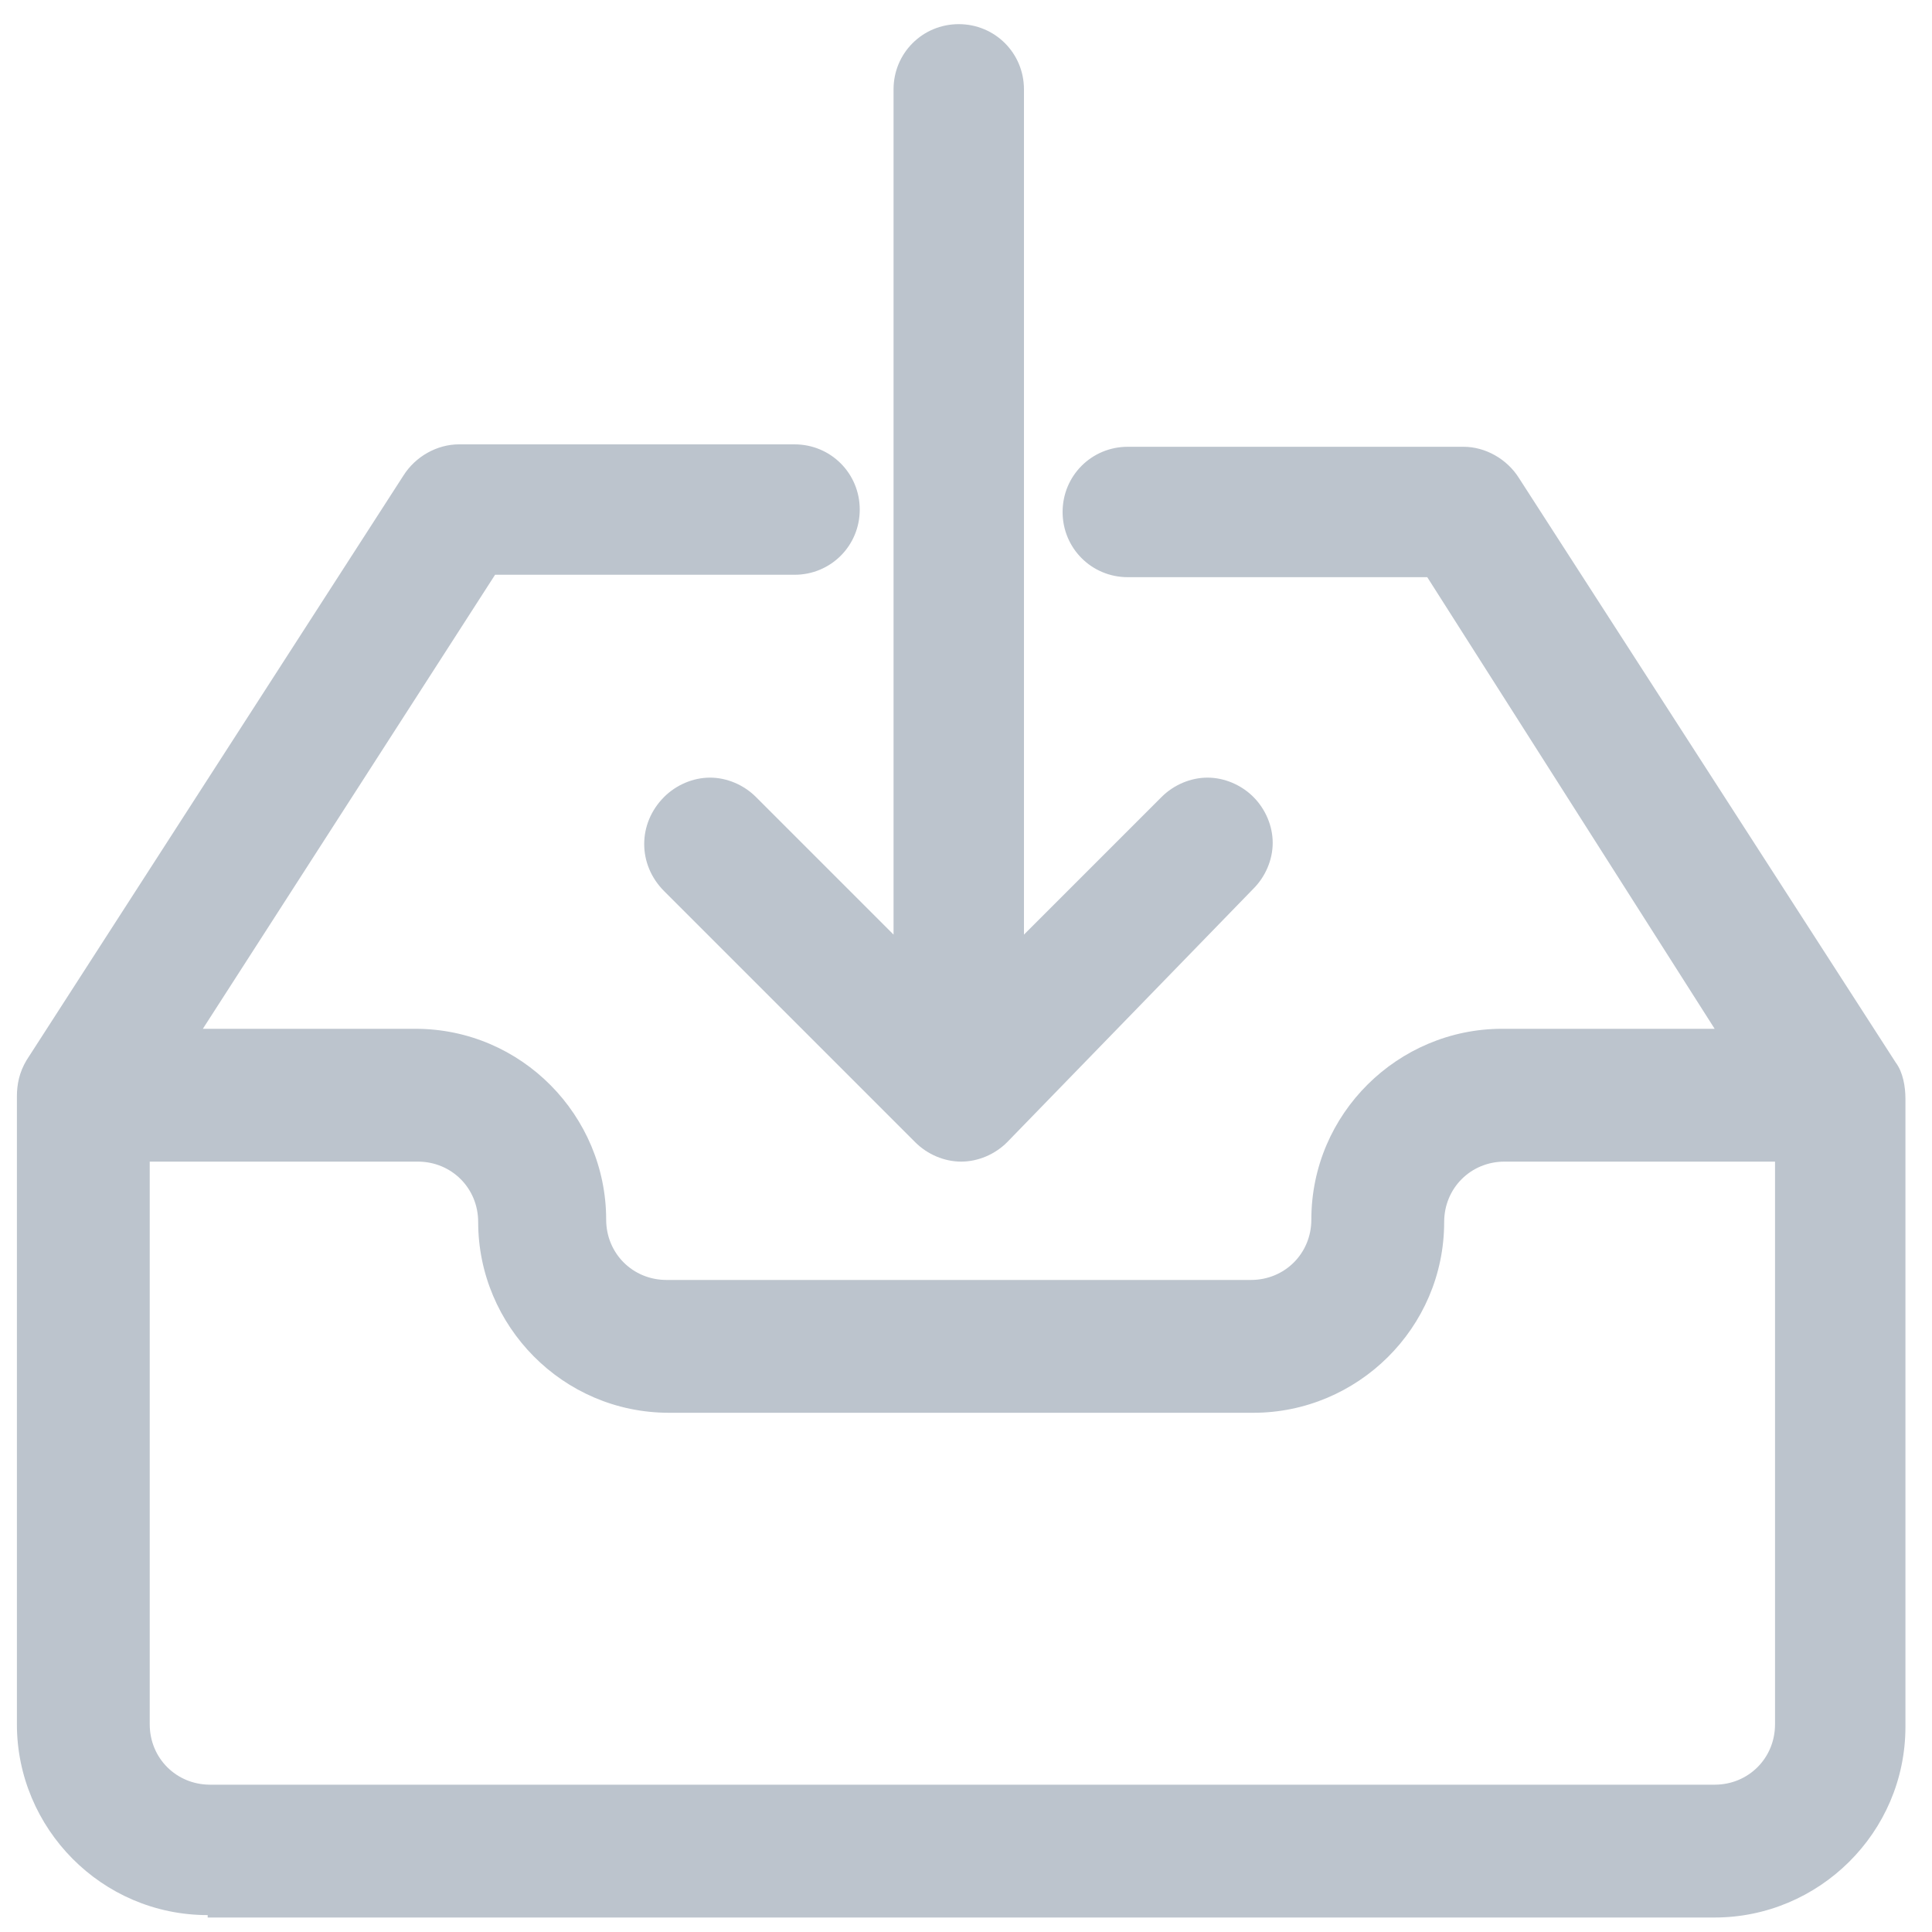 <?xml version="1.0" encoding="utf-8"?>
<!-- Generator: Adobe Illustrator 24.1.0, SVG Export Plug-In . SVG Version: 6.00 Build 0)  -->
<svg version="1.1" id="Isolation_Mode" xmlns="http://www.w3.org/2000/svg" xmlns:xlink="http://www.w3.org/1999/xlink" x="0px"
	 y="0px" viewBox="0 0 80 80" style="enable-background:new 0 0 80 80;" xml:space="preserve">
<style type="text/css">
	.st0{fill:#BCC4CD;}
</style>
<g>
	<g>
		<g>
			<path class="st0" d="M8.6,79.3c-4.4,0-7.9-3.6-7.9-7.9v-26c0-0.5,0.1-1,0.4-1.5l15.6-24.2c0.5-0.8,1.4-1.3,2.3-1.3h13.9
				c1.5,0,2.7,1.2,2.7,2.7s-1.2,2.7-2.7,2.7H20.5L8.4,42.6h8.8c4.4,0,7.9,3.6,7.9,7.9c0,1.4,1.1,2.5,2.5,2.5h24.2
				c1.4,0,2.5-1.1,2.5-2.5c0-4.4,3.6-7.9,7.9-7.9h8.8L59.1,23.9H46.7c-1.5,0-2.7-1.2-2.7-2.7s1.2-2.7,2.7-2.7h13.9
				c0.9,0,1.8,0.5,2.3,1.3l15.6,24.2c0.3,0.4,0.4,1,0.4,1.5v26c0,4.4-3.6,7.9-7.9,7.9H8.6z M6.2,71.4c0,1.4,1.1,2.5,2.5,2.5H71
				c1.4,0,2.5-1.1,2.5-2.5V48.1H62.3c-1.4,0-2.5,1.1-2.5,2.5c0,4.4-3.6,7.9-7.9,7.9H27.7c-4.4,0-7.9-3.6-7.9-7.9
				c0-1.4-1.1-2.5-2.5-2.5H6.2V71.4z"/>
			<path class="st0" d="M39.8,48.1c-0.7,0-1.4-0.3-1.9-0.8L27.5,36.9c-1.1-1.1-1.1-2.8,0-3.9c0.5-0.5,1.2-0.8,1.9-0.8
				c0.7,0,1.4,0.3,1.9,0.8l5.7,5.7v-35c0-1.5,1.2-2.7,2.7-2.7c1.5,0,2.7,1.2,2.7,2.7v35l5.7-5.7c0.5-0.5,1.2-0.8,1.9-0.8
				s1.4,0.3,1.9,0.8c0.5,0.5,0.8,1.2,0.8,1.9s-0.3,1.4-0.8,1.9L41.7,47.3C41.2,47.8,40.5,48.1,39.8,48.1z"/>
		</g>
	</g>
</g>
</svg>
